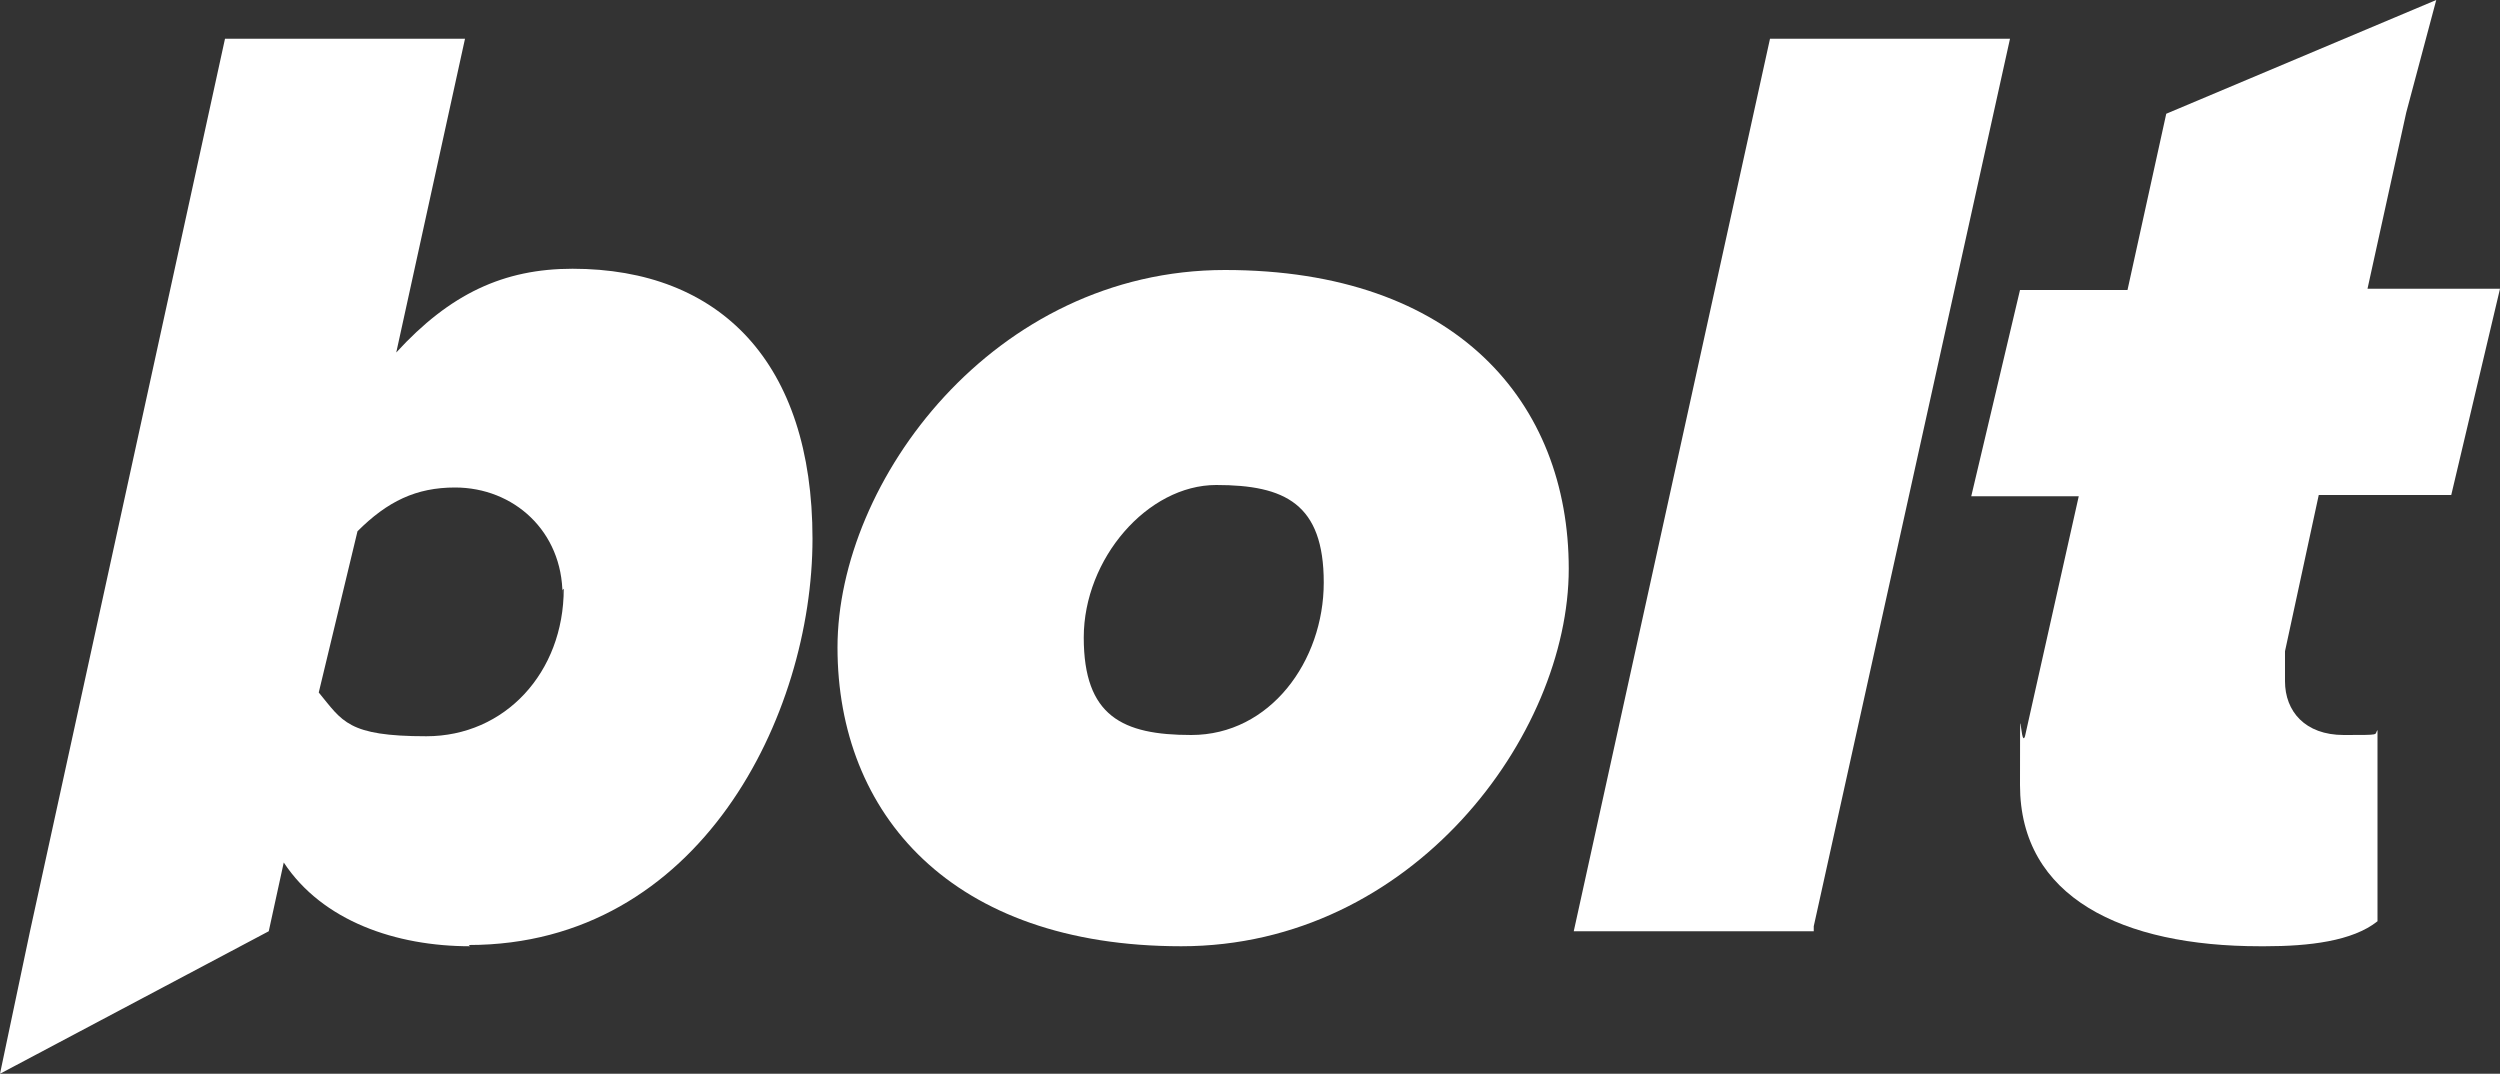 <?xml version="1.0" encoding="UTF-8"?>
<svg xmlns="http://www.w3.org/2000/svg" version="1.1" viewBox="0 0 200 85.9">
  <rect x="0" y="0" width="200" height="85.9" fill="#333333" stroke="none"/>
  <defs>
    <style>
      .cls-1, .cls-2 {
        fill: #fff;
      }

      .cls-2 {
        fill-rule: evenodd;
      }
    </style>
  </defs>
  <!-- Generator: Adobe Illustrator 28.6.0, SVG Export Plug-In . SVG Version: 1.2.0 Build 709)  -->
  <g>
    <g id="Layer_1">
      <path class="cls-1" d="M94.5,75.7c-18.4,0-27.5-10.6-27.5-23.9s12.5-30.2,31-30.2,27.5,10.6,27.5,23.9-12.5,30.2-31,30.2ZM95.3,58.8c6.3,0,10.6-5.9,10.6-12.2s-3.1-7.8-8.6-7.8-10.6,5.9-10.6,12.2,3.1,7.8,8.6,7.8ZM145.1,74.5h-19.2L141.6,3.1h19.2l-15.7,71v.4Z"/>
      <path class="cls-2" d="M37.6,75.7c-5.9,0-11.8-2-14.9-6.7l-1.2,5.5L0,85.9l2.4-11.4L18,3.1h19.2l-5.5,25.1c4.3-4.7,8.6-6.7,14.1-6.7,11.8,0,19.2,7.5,19.2,21.6s-9,32.5-27.5,32.5ZM45.1,47.1c0,6.7-4.7,11.8-11,11.8s-6.7-1.2-8.6-3.5l3.1-12.9c2.4-2.4,4.7-3.5,7.8-3.5,4.7,0,8.6,3.5,8.6,8.6v-.4Z"/>
      <path class="cls-1" d="M180.8,75.7c-11,0-19.2-3.9-19.2-12.9s0-2.7.4-3.9l4.3-19.2h-8.6l3.9-16.5h8.6l3.1-14.1L194.9,0l-2.4,9-3.1,14.1h10.6l-3.9,16.5h-10.6l-2.7,12.5v2.4c0,2.4,1.6,4.3,4.7,4.3s2.4,0,2.7-.4v15.3c-2,1.6-5.5,2-9,2h-.4Z"/>
    </g>
  </g>
</svg>